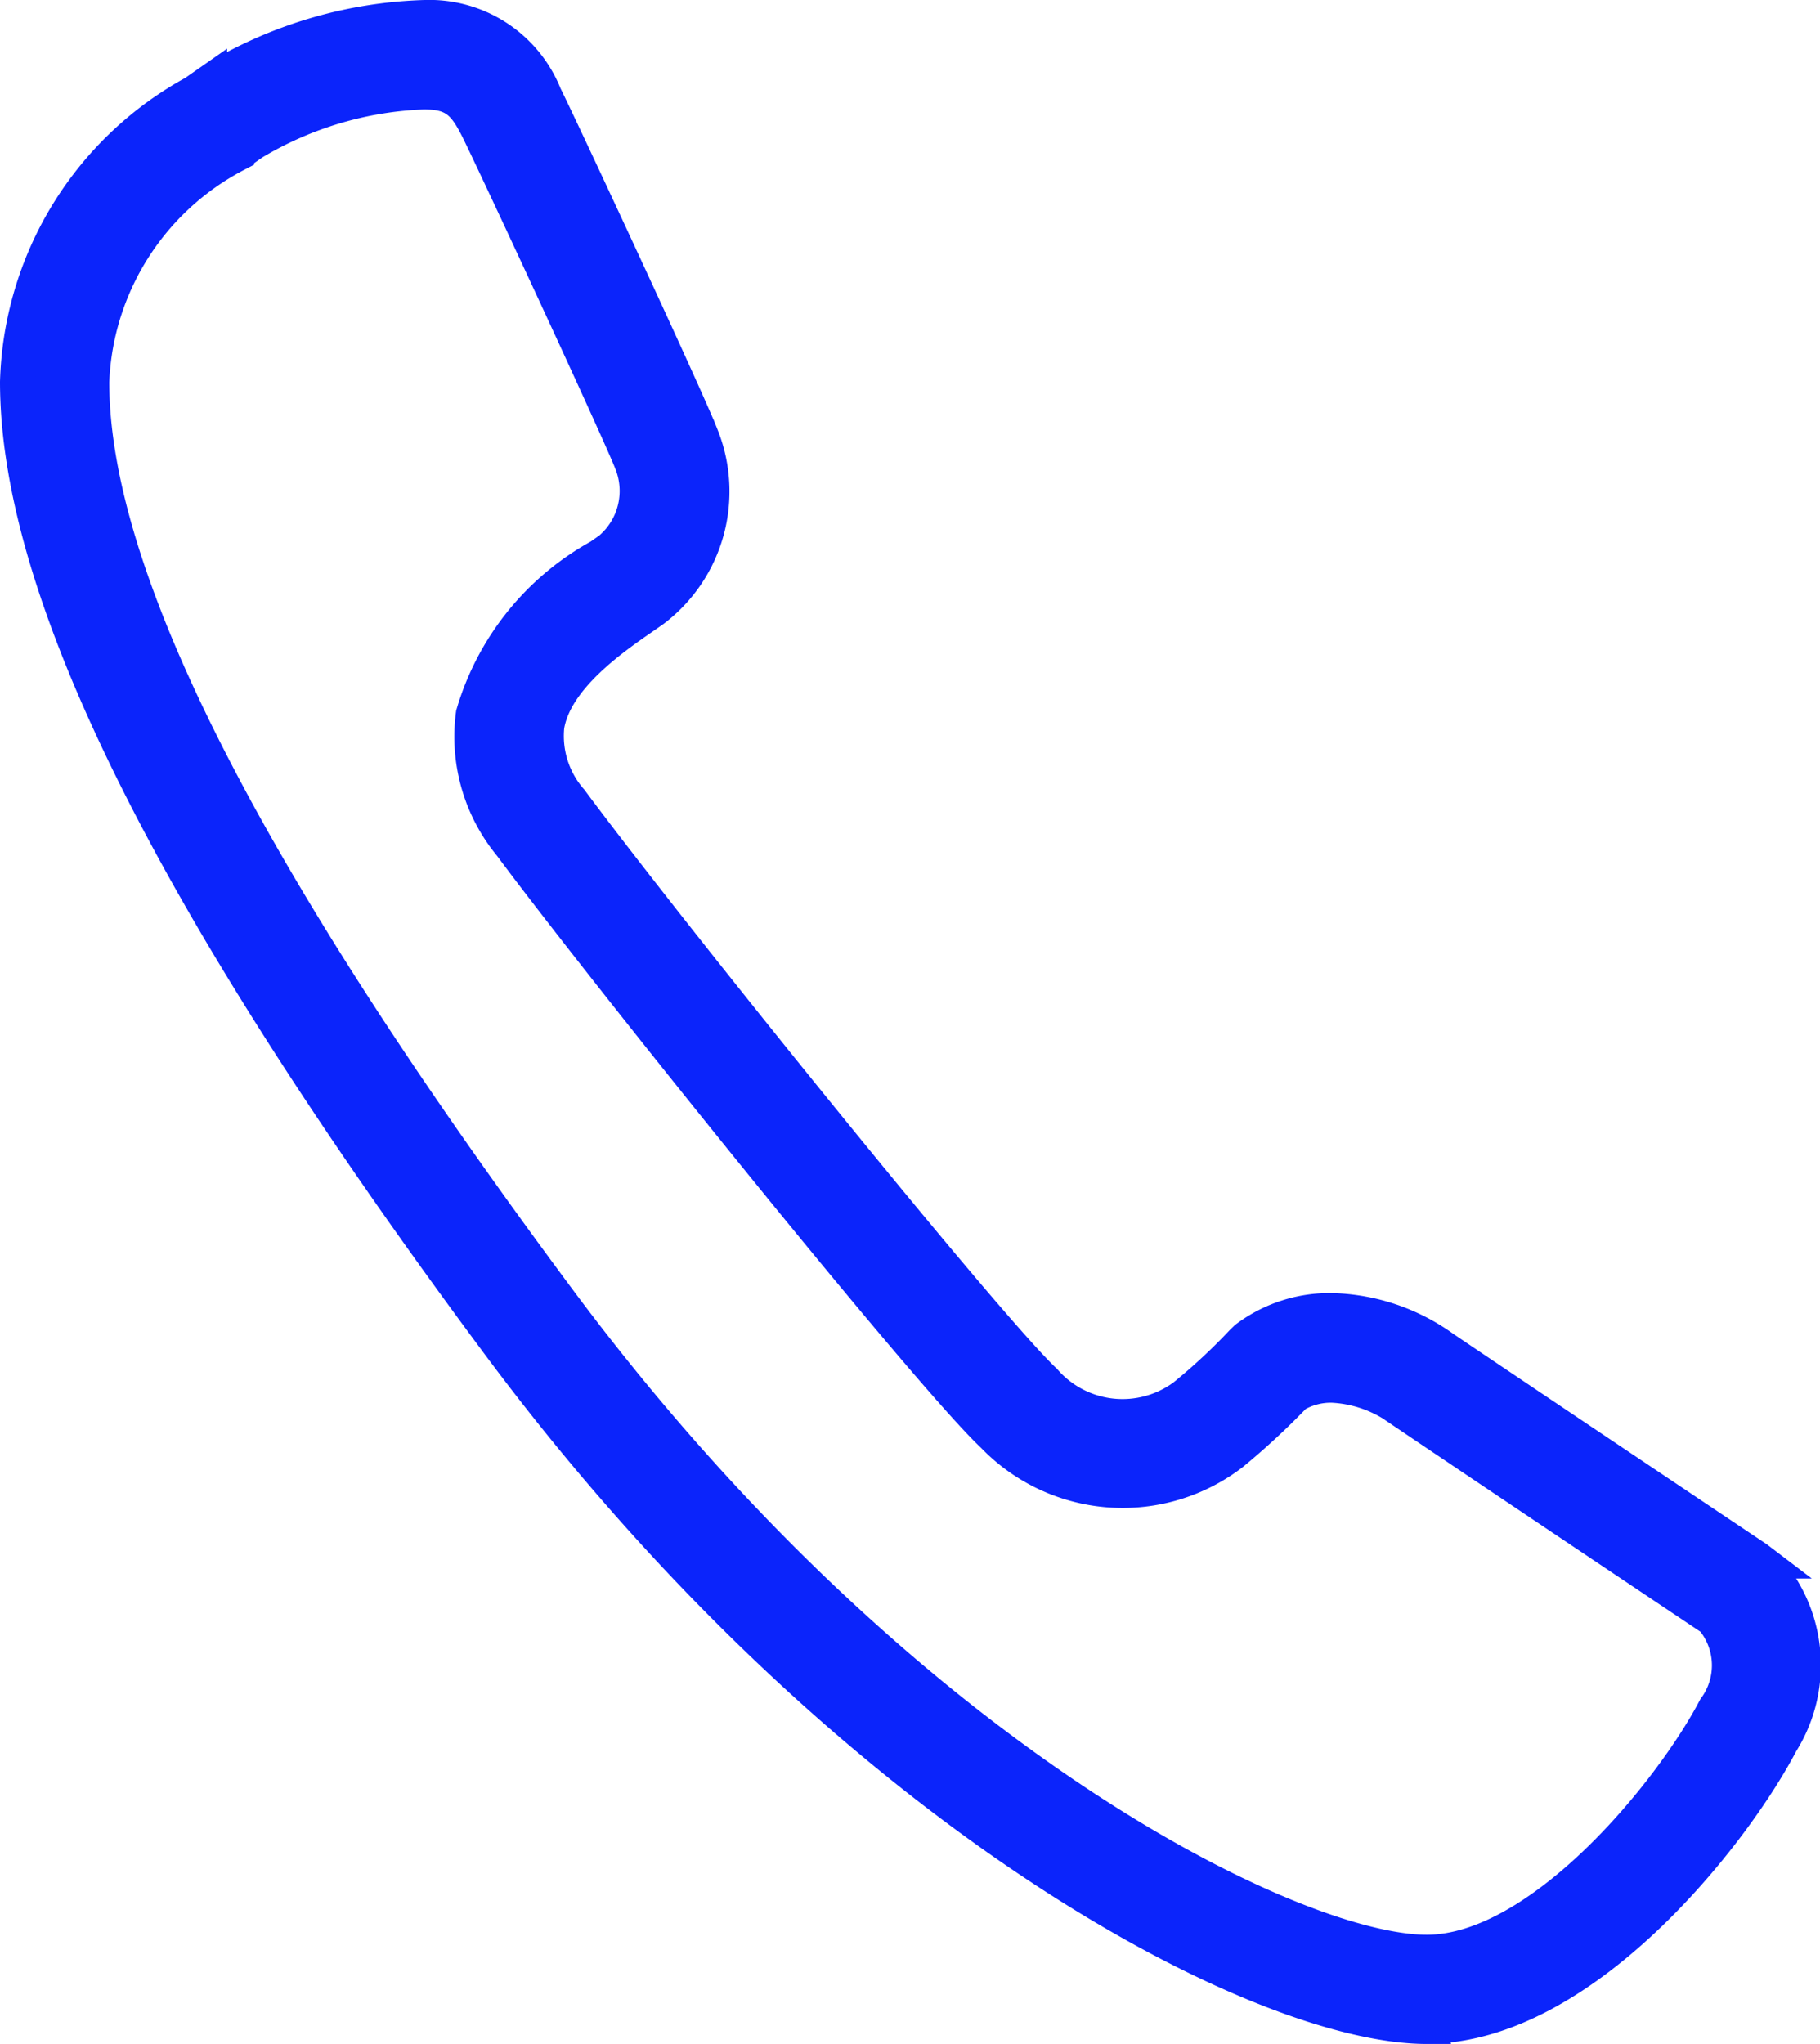 <svg viewBox="0 0 26.087 29.29" xmlns="http://www.w3.org/2000/svg" data-name="Layer 1" id="Layer_1">
  <path stroke-width="0.5" stroke-miterlimit="10" stroke="#0b24fb" fill="#0b24fb" transform="translate(-2.956 -1.354)" d="M23.407,30.394c-2.431,0-8.341-3.109-13.303-9.783C5.463,14.369,3.206,9.86,3.206,6.826A4.88,4.88,0,0,1,5.742,2.684l.219-.153a6.211,6.211,0,0,1,3.086-.927,1.777,1.777,0,0,1,1.716,1.121c.222.442,2.061,4.39,2.247,4.881a2.129,2.129,0,0,1-.692,2.488l-.155.108c-.439.304-1.255.869-1.368,1.557a1.404,1.404,0,0,0,.342,1.068c1.423,1.918,5.968,7.55,6.787,8.314a1.486,1.486,0,0,0,2.009.218,8.516,8.516,0,0,0,.83-.772l.059-.057a1.983,1.983,0,0,1,1.228-.396,2.848,2.848,0,0,1,1.596.541c1.378.931,4.487,3.011,4.487,3.011l.05.038a2.09,2.09,0,0,1,.302,2.601c-.695,1.327-2.85,4.066-5.079,4.066ZM9.046,2.672A5.118,5.118,0,0,0,6.58,3.4l-.232.162A3.847,3.847,0,0,0,4.272,6.827c0,2.797,2.188,7.098,6.687,13.149,4.914,6.609,10.532,9.353,12.447,9.353,1.629,0,3.497-2.276,4.135-3.494a1.04,1.04,0,0,0-.04-1.284c-.36-.241-3.164-2.117-4.453-2.988a1.81,1.81,0,0,0-.999-.358,1.005,1.005,0,0,0-.532.14,10.572,10.572,0,0,1-.899.833,2.572,2.572,0,0,1-3.424-.254c-.923-.862-5.585-6.666-6.916-8.459a2.437,2.437,0,0,1-.538-1.877,3.8,3.8,0,0,1,1.813-2.26l.142-.099a1.094,1.094,0,0,0,.316-1.242c-.157-.414-1.973-4.322-2.203-4.781-.188-.376-.336-.533-.764-.533Z"></path>
</svg>
